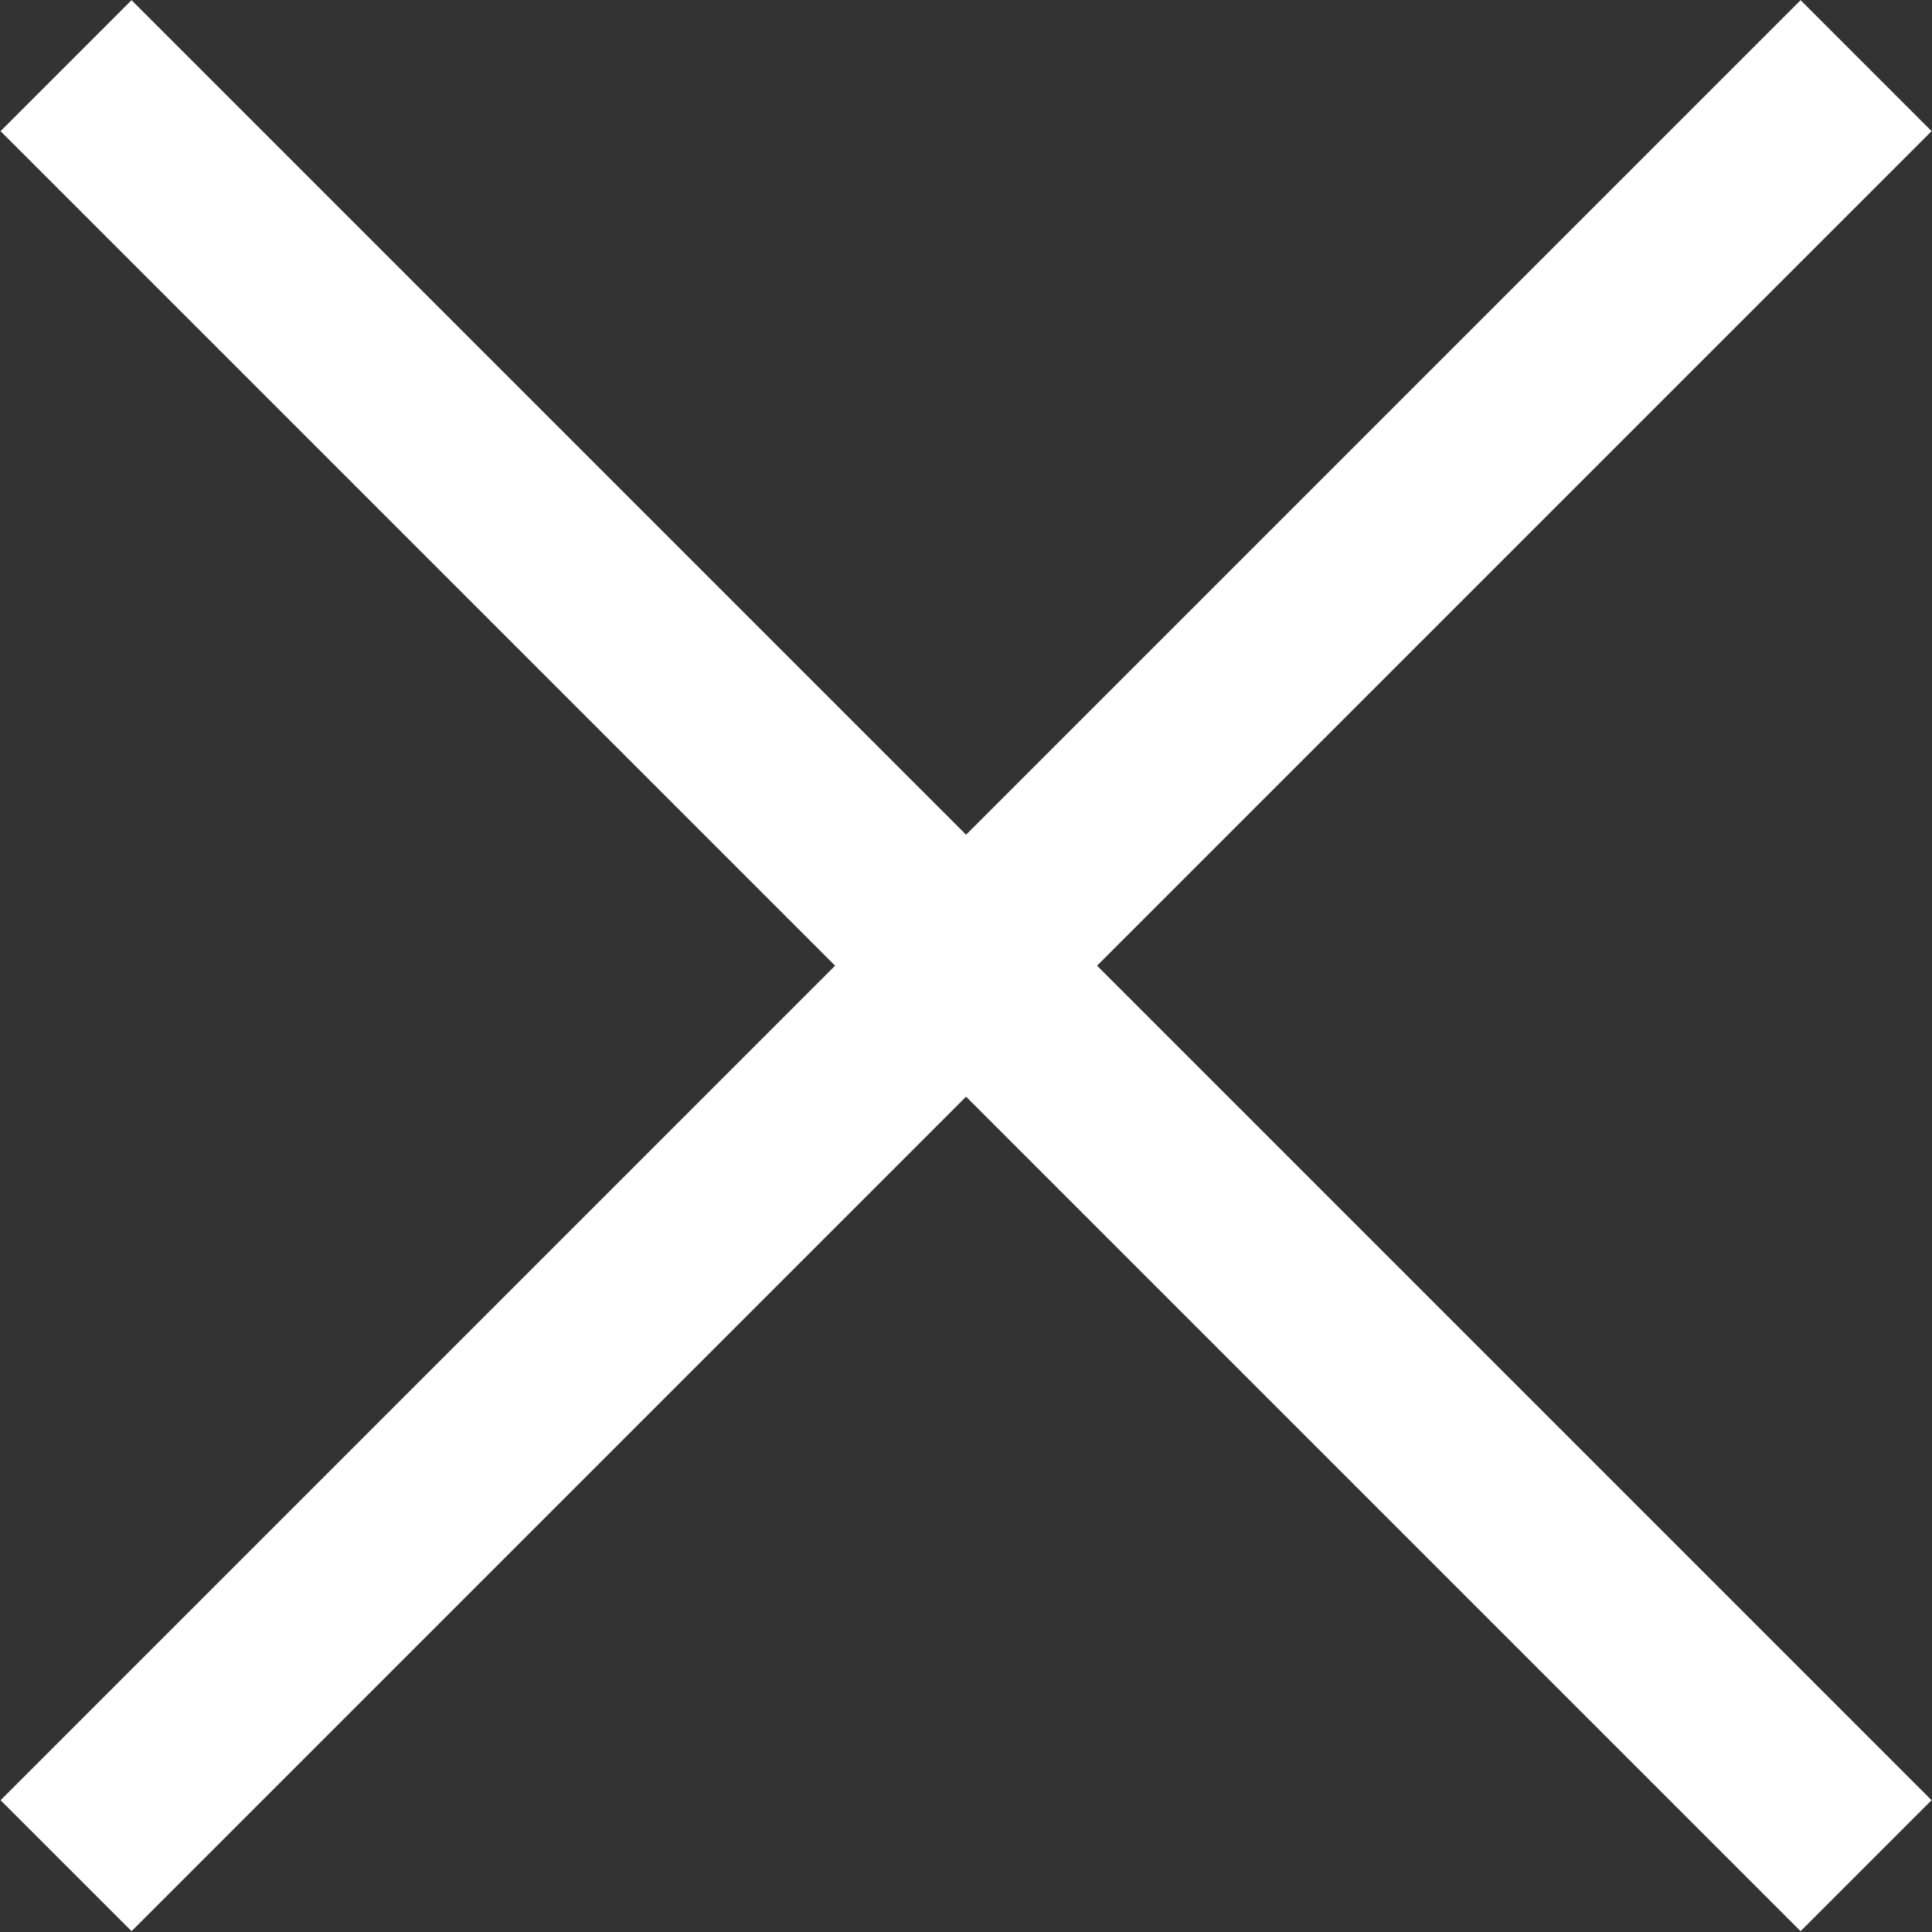 <?xml version="1.0" encoding="utf-8"?>
<!-- Generator: Adobe Illustrator 25.1.0, SVG Export Plug-In . SVG Version: 6.00 Build 0)  -->
<svg version="1.1" id="Layer_1" xmlns="http://www.w3.org/2000/svg" xmlns:xlink="http://www.w3.org/1999/xlink" x="0px" y="0px"
	 viewBox="0 0 36.5 36.5" style="enable-background:new 0 0 36.5 36.5;" xml:space="preserve">
<rect x="0" y="0" width="36.5" height="36.5" fill="#333333" stroke="none"/>
<style type="text/css">
	.st0{fill:#FFFFFF;}
</style>
<g id="Layer_2_1_">
	<g id="Layer_1-2">
		
			<rect x="16.5" y="-5.8" transform="matrix(0.707 -0.707 0.707 0.707 -7.554 18.244)" class="st0" width="3.5" height="48.1"/>
		
			<rect x="-5.8" y="16.5" transform="matrix(0.707 -0.707 0.707 0.707 -7.554 18.244)" class="st0" width="48.1" height="3.5"/>
	</g>
</g>
</svg>
